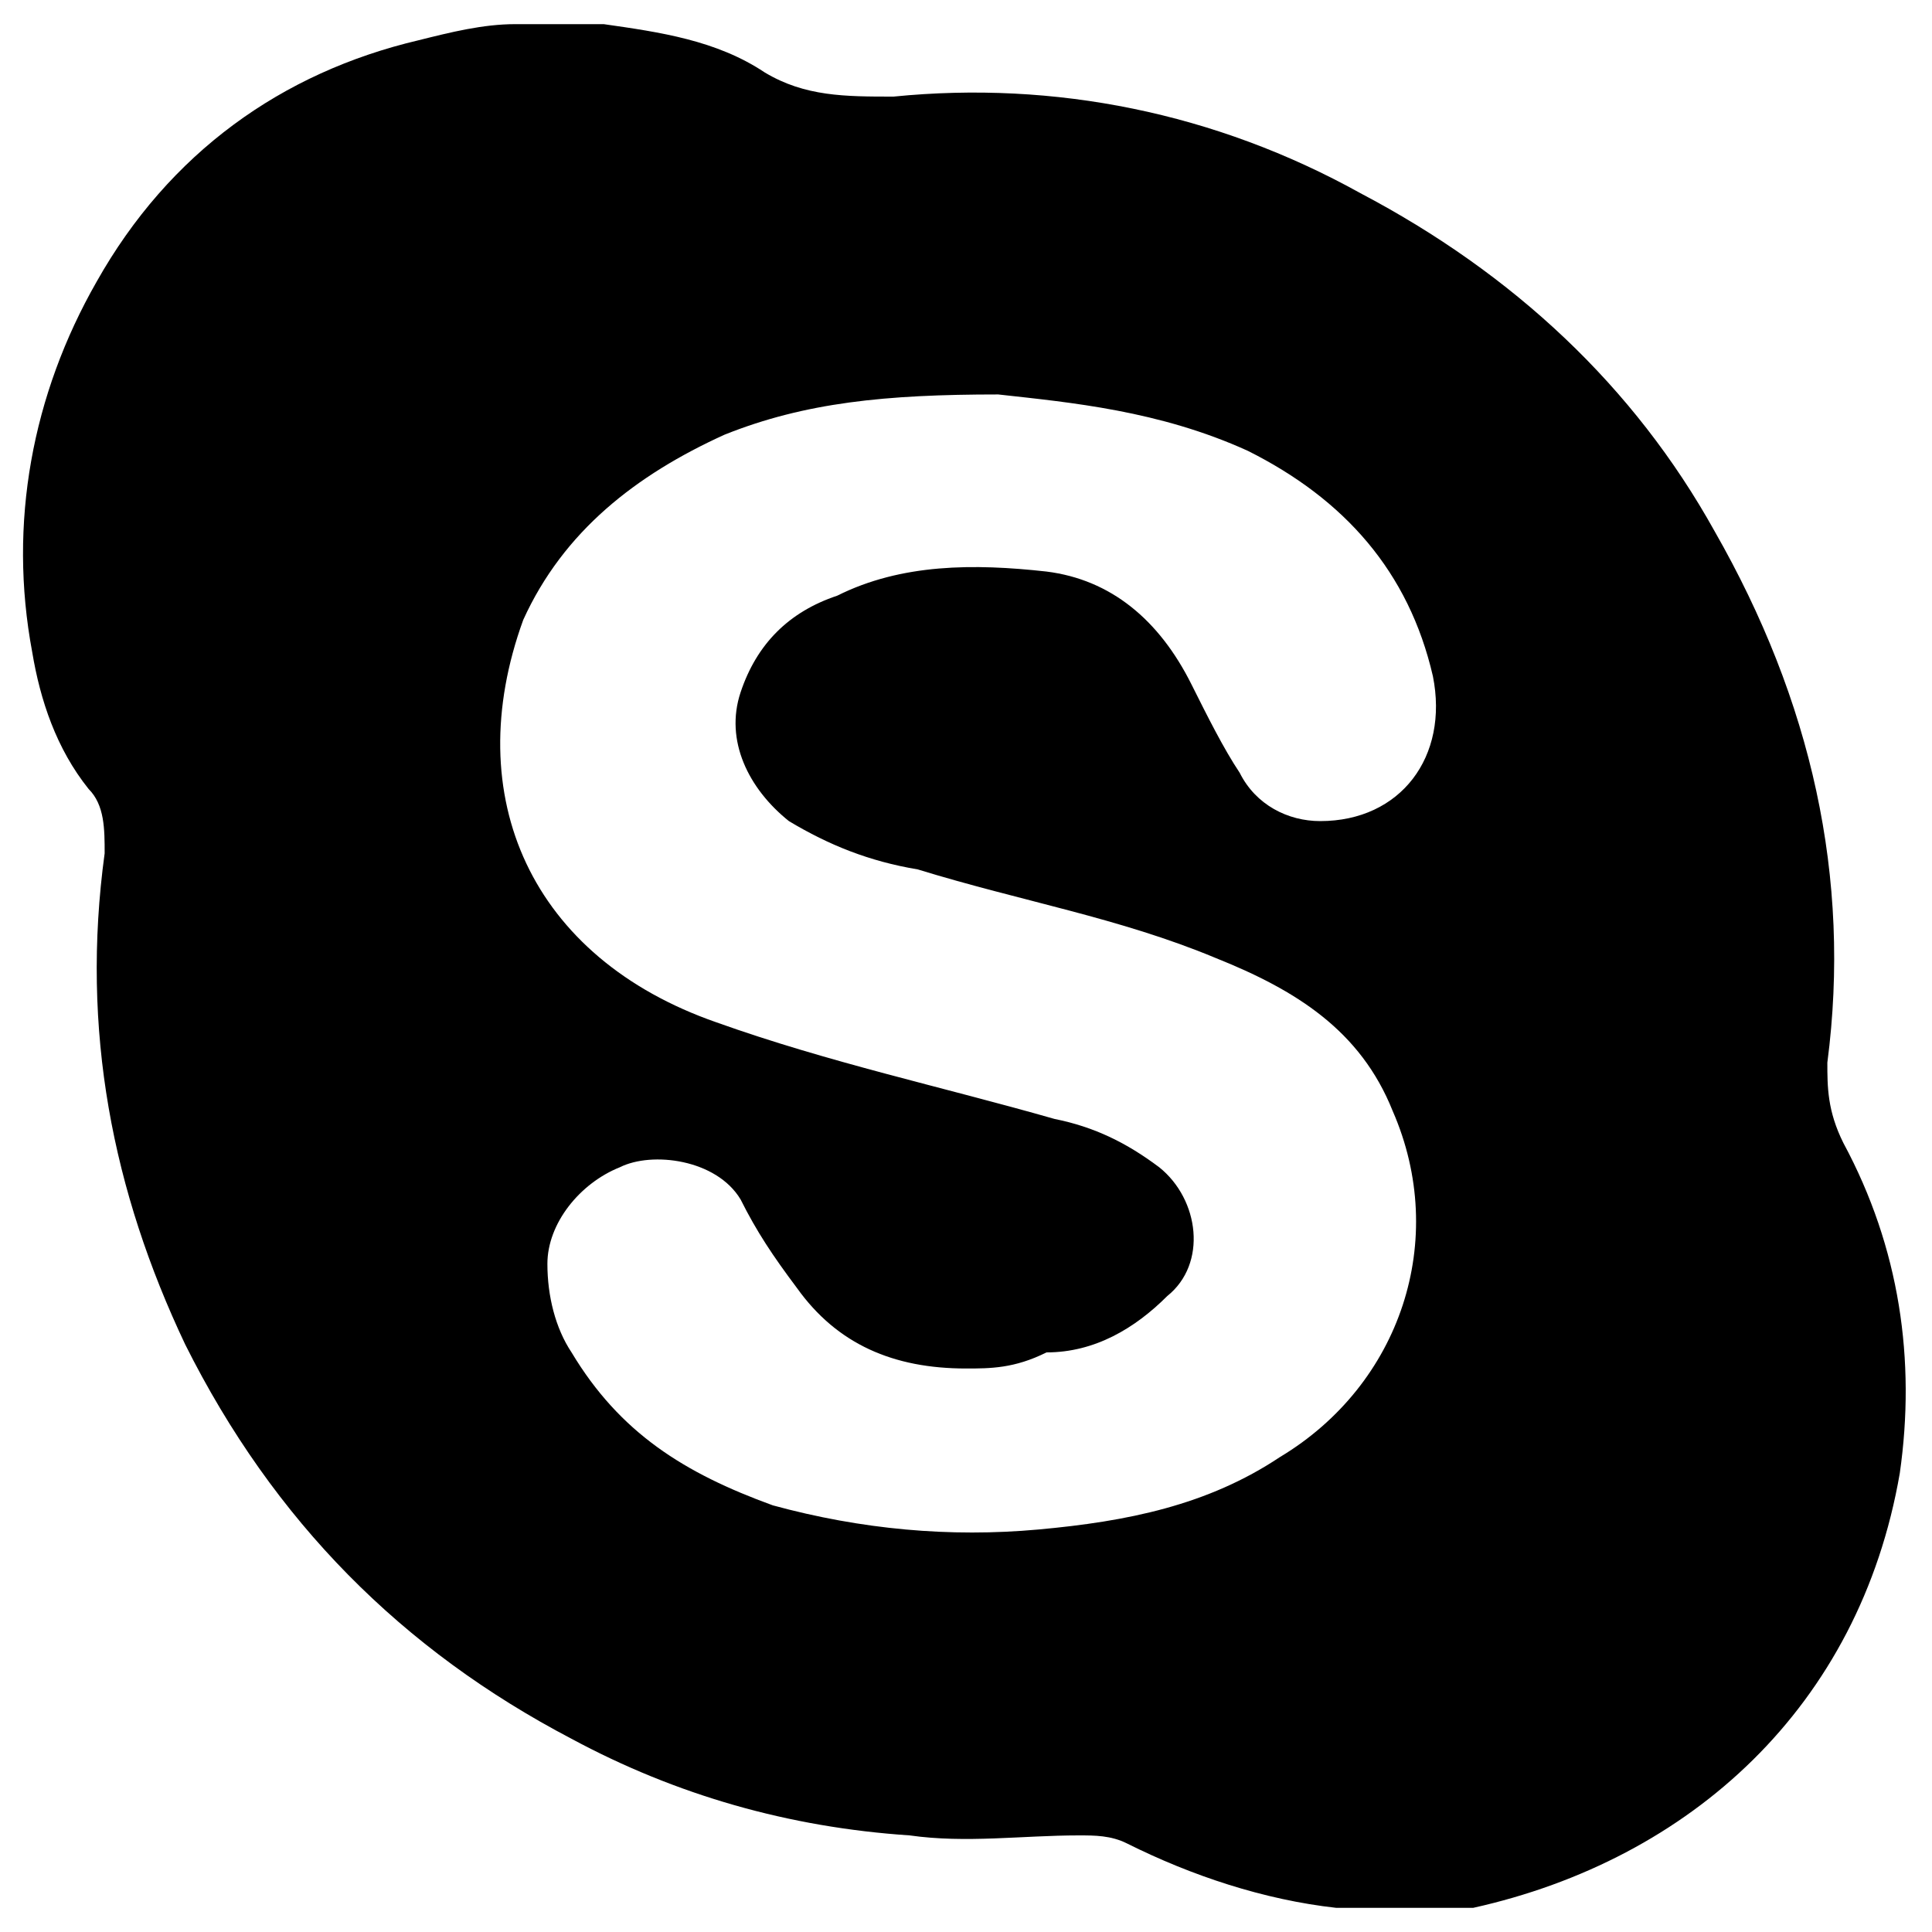 <?xml version="1.0" encoding="utf-8"?>
<!-- Generator: Adobe Illustrator 21.0.0, SVG Export Plug-In . SVG Version: 6.00 Build 0)  -->
<svg version="1.1" id="Layer_1" xmlns="http://www.w3.org/2000/svg" xmlns:xlink="http://www.w3.org/1999/xlink" x="0px" y="0px"
	 viewBox="0 0 24 24" style="enable-background:new 0 0 24 24;" xml:space="preserve">
<title>LINE icon</title>
<path d="M17.6,23.7c-0.3,0-0.6,0-0.9,0c0,0-0.1,0-0.1,0c-0.9-0.1-1.8-0.4-2.6-0.8c-0.2-0.1-0.4-0.1-0.6-0.1c-0.7,0-1.4,0.1-2.1,0
	c-1.5-0.1-2.9-0.5-4.2-1.2c-2.1-1.1-3.7-2.7-4.8-4.9c-0.9-1.9-1.3-3.9-1-6.1c0-0.3,0-0.6-0.2-0.8C0.7,9.3,0.5,8.7,0.4,8.1
	c-0.3-1.6,0-3.2,0.8-4.6c0.9-1.6,2.3-2.6,4-3C5.6,0.4,6,0.3,6.4,0.3c0.3,0,0.6,0,0.9,0c0.1,0,0.1,0,0.2,0c0.7,0.1,1.4,0.2,2,0.6
	c0.5,0.3,1,0.3,1.6,0.3c2-0.2,4,0.2,5.8,1.2c1.9,1,3.4,2.4,4.4,4.2c1.2,2.1,1.7,4.3,1.4,6.6c0,0.3,0,0.6,0.2,1
	c0.7,1.3,0.9,2.7,0.7,4.1c-0.5,2.9-2.6,4.8-5.3,5.4C18.1,23.7,17.9,23.7,17.6,23.7z M12.4,4.9c-1.4,0-2.4,0.1-3.4,0.5
	c-1.1,0.5-2,1.2-2.5,2.3c-0.8,2.2,0.1,4.2,2.4,5c1.4,0.5,2.8,0.8,4.2,1.2c0.5,0.1,0.9,0.3,1.3,0.6c0.5,0.4,0.6,1.2,0.1,1.6
	c-0.4,0.4-0.9,0.7-1.5,0.7C12.6,17,12.3,17,12,17c-0.9,0-1.6-0.3-2.1-1c-0.3-0.4-0.5-0.7-0.7-1.1c-0.3-0.5-1.1-0.6-1.5-0.4
	c-0.5,0.2-0.9,0.7-0.9,1.2c0,0.4,0.1,0.8,0.3,1.1c0.6,1,1.4,1.5,2.5,1.9c1.1,0.3,2.2,0.4,3.3,0.3c1.1-0.1,2.1-0.3,3-0.9
	c1.5-0.9,2.1-2.7,1.4-4.3c-0.4-1-1.2-1.5-2.2-1.9c-1.2-0.5-2.4-0.7-3.7-1.1c-0.6-0.1-1.1-0.3-1.6-0.6c-0.5-0.4-0.8-1-0.6-1.6
	c0.2-0.6,0.6-1,1.2-1.2C11.2,7,12.1,7,13,7.1c0.8,0.1,1.4,0.6,1.8,1.4c0.2,0.4,0.4,0.8,0.6,1.1c0.2,0.4,0.6,0.6,1,0.6
	c1,0,1.6-0.8,1.4-1.8c-0.3-1.3-1.1-2.2-2.3-2.8C14.4,5.1,13.3,5,12.4,4.9z"/>
</svg>

